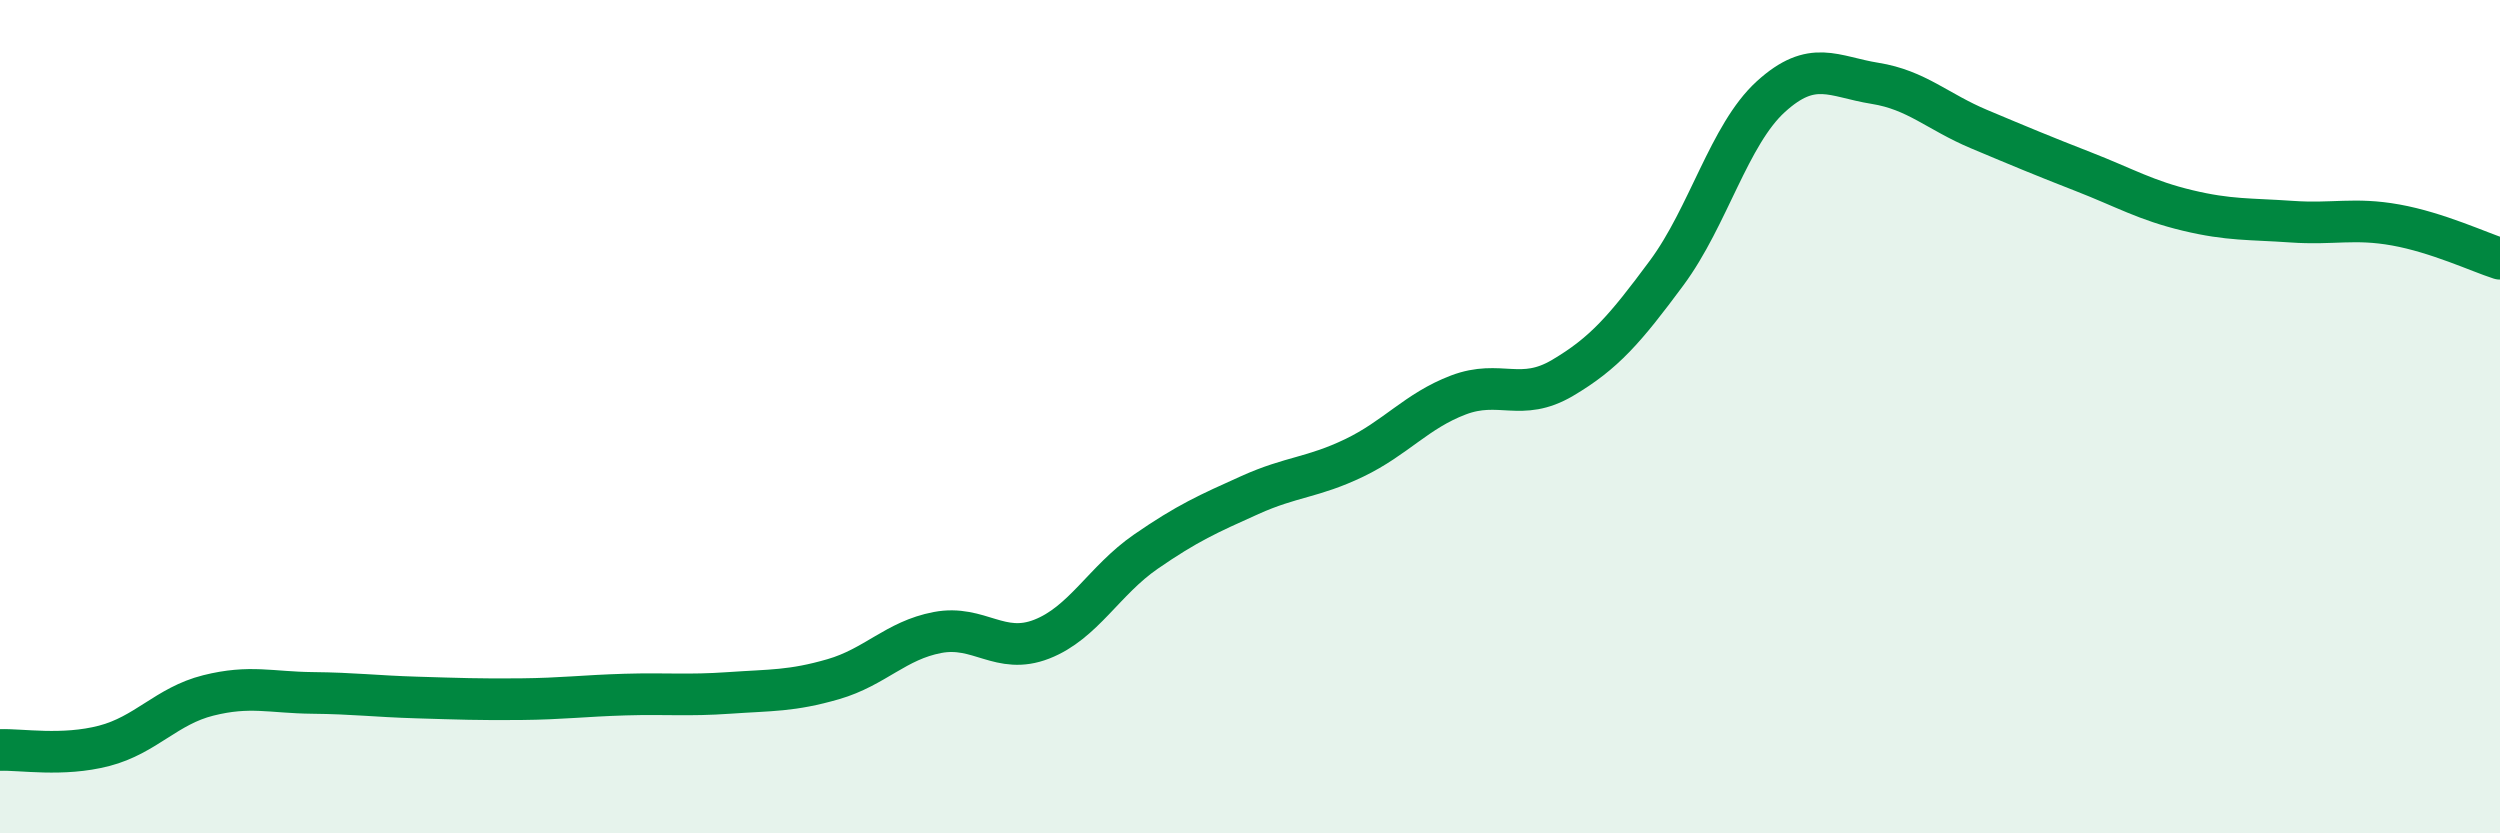
    <svg width="60" height="20" viewBox="0 0 60 20" xmlns="http://www.w3.org/2000/svg">
      <path
        d="M 0,18 C 0.5,17.98 1.5,18.16 2.5,17.9 C 3.5,17.64 4,16.94 5,16.69 C 6,16.44 6.5,16.62 7.5,16.63 C 8.5,16.64 9,16.71 10,16.74 C 11,16.77 11.5,16.79 12.5,16.78 C 13.5,16.77 14,16.7 15,16.67 C 16,16.64 16.5,16.7 17.5,16.63 C 18.5,16.56 19,16.59 20,16.3 C 21,16.01 21.5,15.37 22.5,15.18 C 23.5,14.99 24,15.73 25,15.34 C 26,14.95 26.5,13.93 27.5,13.24 C 28.5,12.55 29,12.33 30,11.88 C 31,11.43 31.5,11.47 32.5,10.99 C 33.5,10.51 34,9.86 35,9.48 C 36,9.1 36.5,9.66 37.5,9.07 C 38.5,8.48 39,7.9 40,6.55 C 41,5.2 41.5,3.23 42.5,2.32 C 43.5,1.41 44,1.84 45,2 C 46,2.16 46.5,2.68 47.5,3.1 C 48.5,3.52 49,3.73 50,4.12 C 51,4.51 51.5,4.81 52.5,5.05 C 53.5,5.29 54,5.25 55,5.32 C 56,5.39 56.5,5.22 57.5,5.4 C 58.5,5.58 59.5,6.05 60,6.21L60 20L0 20Z"
        fill="#008740"
        opacity="0.1"
        stroke-linecap="round"
        stroke-linejoin="round"
      />
      <path
        d="M 0,18 C 0.5,17.98 1.5,18.16 2.5,17.9 C 3.5,17.64 4,16.94 5,16.69 C 6,16.44 6.5,16.62 7.5,16.63 C 8.5,16.64 9,16.71 10,16.74 C 11,16.77 11.5,16.79 12.5,16.78 C 13.5,16.77 14,16.7 15,16.67 C 16,16.64 16.5,16.7 17.5,16.63 C 18.5,16.56 19,16.59 20,16.3 C 21,16.01 21.5,15.37 22.5,15.18 C 23.5,14.99 24,15.73 25,15.34 C 26,14.95 26.5,13.93 27.5,13.24 C 28.5,12.55 29,12.33 30,11.88 C 31,11.43 31.5,11.47 32.5,10.99 C 33.5,10.51 34,9.86 35,9.48 C 36,9.1 36.5,9.66 37.5,9.07 C 38.5,8.48 39,7.9 40,6.55 C 41,5.2 41.5,3.23 42.5,2.32 C 43.5,1.41 44,1.84 45,2 C 46,2.16 46.5,2.68 47.5,3.1 C 48.5,3.52 49,3.73 50,4.12 C 51,4.51 51.5,4.81 52.5,5.05 C 53.5,5.29 54,5.25 55,5.32 C 56,5.39 56.5,5.22 57.5,5.4 C 58.5,5.58 59.5,6.05 60,6.21"
        stroke="#008740"
        stroke-width="1"
        fill="none"
        stroke-linecap="round"
        stroke-linejoin="round"
      />
    </svg>
  